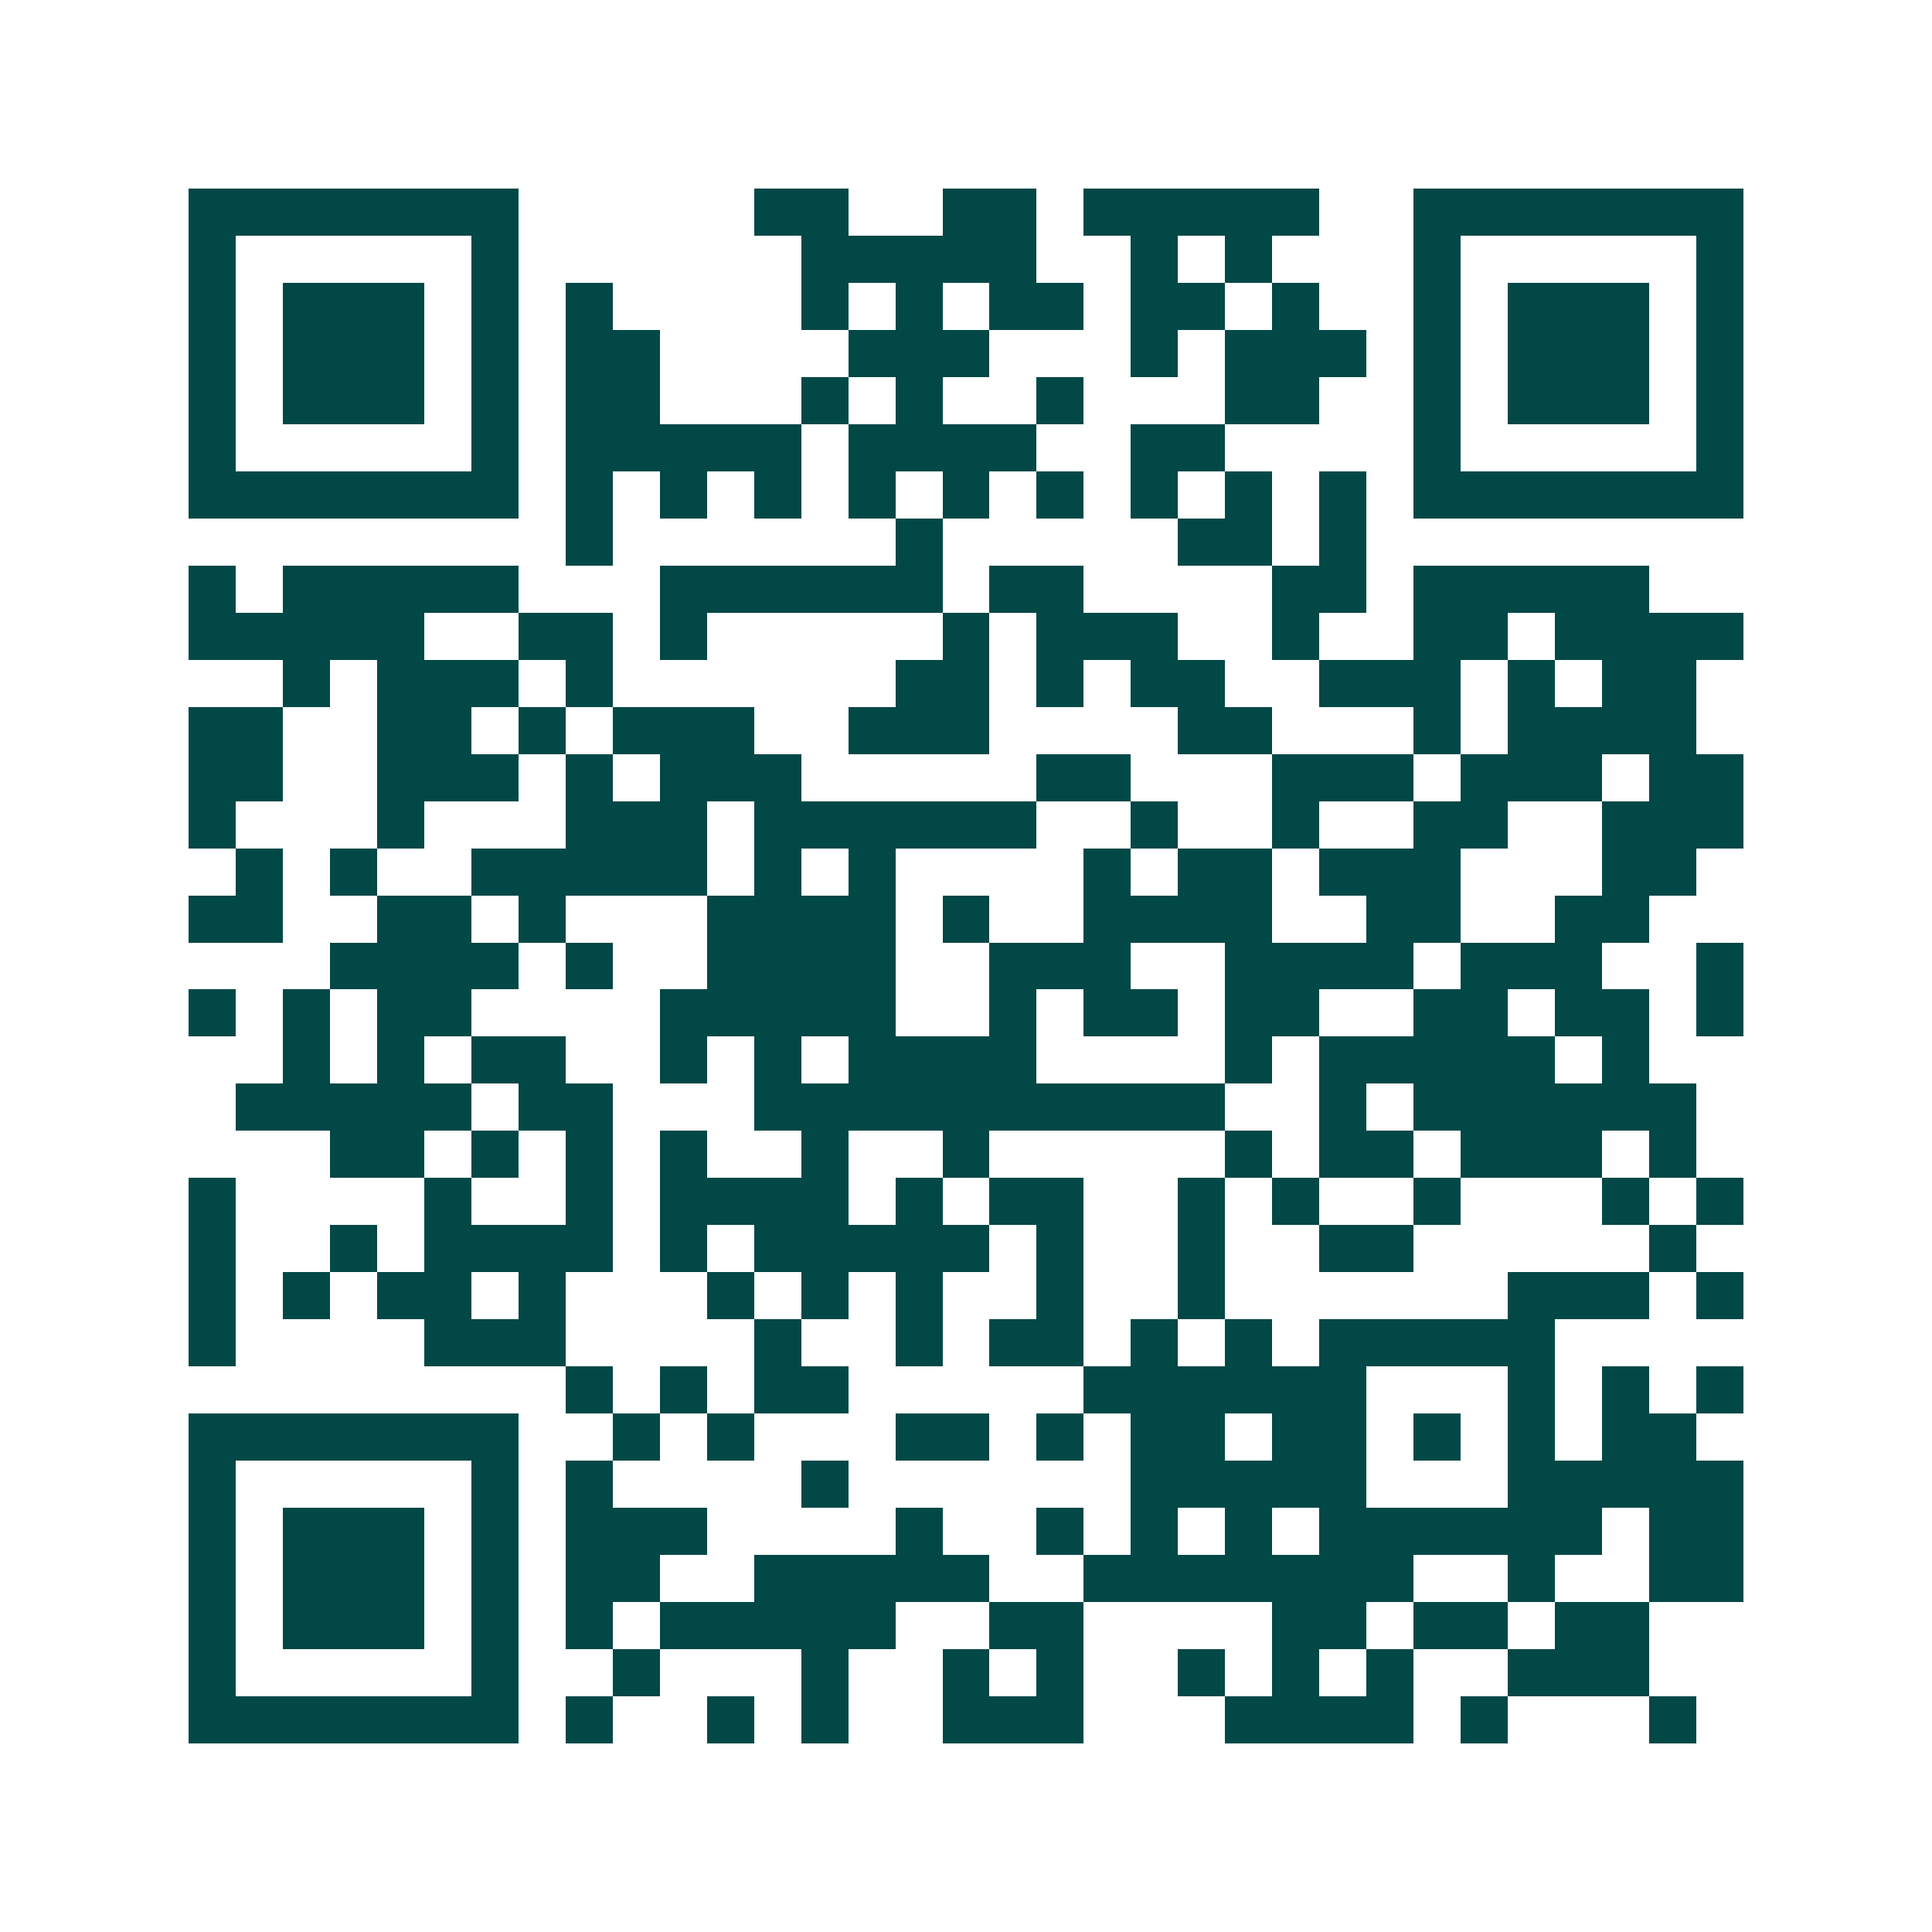 <svg xmlns="http://www.w3.org/2000/svg" width="200" height="200" viewBox="0 0 41 41" shape-rendering="crispEdges"><path fill="#ffffff" d="M0 0h41v41H0z"/><path stroke="#014847" d="M4 4.5h7m5 0h2m2 0h2m1 0h5m2 0h7M4 5.5h1m5 0h1m6 0h5m2 0h1m1 0h1m3 0h1m5 0h1M4 6.5h1m1 0h3m1 0h1m1 0h1m4 0h1m1 0h1m1 0h2m1 0h2m1 0h1m2 0h1m1 0h3m1 0h1M4 7.5h1m1 0h3m1 0h1m1 0h2m4 0h3m3 0h1m1 0h3m1 0h1m1 0h3m1 0h1M4 8.5h1m1 0h3m1 0h1m1 0h2m3 0h1m1 0h1m2 0h1m3 0h2m2 0h1m1 0h3m1 0h1M4 9.5h1m5 0h1m1 0h5m1 0h4m2 0h2m4 0h1m5 0h1M4 10.5h7m1 0h1m1 0h1m1 0h1m1 0h1m1 0h1m1 0h1m1 0h1m1 0h1m1 0h1m1 0h7M12 11.5h1m6 0h1m5 0h2m1 0h1M4 12.5h1m1 0h5m3 0h6m1 0h2m4 0h2m1 0h5M4 13.5h5m2 0h2m1 0h1m5 0h1m1 0h3m2 0h1m2 0h2m1 0h4M6 14.5h1m1 0h3m1 0h1m6 0h2m1 0h1m1 0h2m2 0h3m1 0h1m1 0h2M4 15.5h2m2 0h2m1 0h1m1 0h3m2 0h3m4 0h2m3 0h1m1 0h4M4 16.5h2m2 0h3m1 0h1m1 0h3m5 0h2m3 0h3m1 0h3m1 0h2M4 17.5h1m3 0h1m3 0h3m1 0h6m2 0h1m2 0h1m2 0h2m2 0h3M5 18.5h1m1 0h1m2 0h5m1 0h1m1 0h1m4 0h1m1 0h2m1 0h3m3 0h2M4 19.5h2m2 0h2m1 0h1m3 0h4m1 0h1m2 0h4m2 0h2m2 0h2M7 20.5h4m1 0h1m2 0h4m2 0h3m2 0h4m1 0h3m2 0h1M4 21.5h1m1 0h1m1 0h2m4 0h5m2 0h1m1 0h2m1 0h2m2 0h2m1 0h2m1 0h1M6 22.5h1m1 0h1m1 0h2m2 0h1m1 0h1m1 0h4m4 0h1m1 0h5m1 0h1M5 23.5h5m1 0h2m3 0h10m2 0h1m1 0h6M7 24.5h2m1 0h1m1 0h1m1 0h1m2 0h1m2 0h1m5 0h1m1 0h2m1 0h3m1 0h1M4 25.5h1m4 0h1m2 0h1m1 0h4m1 0h1m1 0h2m2 0h1m1 0h1m2 0h1m3 0h1m1 0h1M4 26.5h1m2 0h1m1 0h4m1 0h1m1 0h5m1 0h1m2 0h1m2 0h2m5 0h1M4 27.5h1m1 0h1m1 0h2m1 0h1m3 0h1m1 0h1m1 0h1m2 0h1m2 0h1m6 0h3m1 0h1M4 28.5h1m4 0h3m4 0h1m2 0h1m1 0h2m1 0h1m1 0h1m1 0h5M12 29.5h1m1 0h1m1 0h2m5 0h6m3 0h1m1 0h1m1 0h1M4 30.5h7m2 0h1m1 0h1m3 0h2m1 0h1m1 0h2m1 0h2m1 0h1m1 0h1m1 0h2M4 31.5h1m5 0h1m1 0h1m4 0h1m6 0h5m3 0h5M4 32.5h1m1 0h3m1 0h1m1 0h3m4 0h1m2 0h1m1 0h1m1 0h1m1 0h6m1 0h2M4 33.5h1m1 0h3m1 0h1m1 0h2m2 0h5m2 0h7m2 0h1m2 0h2M4 34.5h1m1 0h3m1 0h1m1 0h1m1 0h5m2 0h2m4 0h2m1 0h2m1 0h2M4 35.5h1m5 0h1m2 0h1m3 0h1m2 0h1m1 0h1m2 0h1m1 0h1m1 0h1m2 0h3M4 36.5h7m1 0h1m2 0h1m1 0h1m2 0h3m3 0h4m1 0h1m3 0h1"/></svg>
